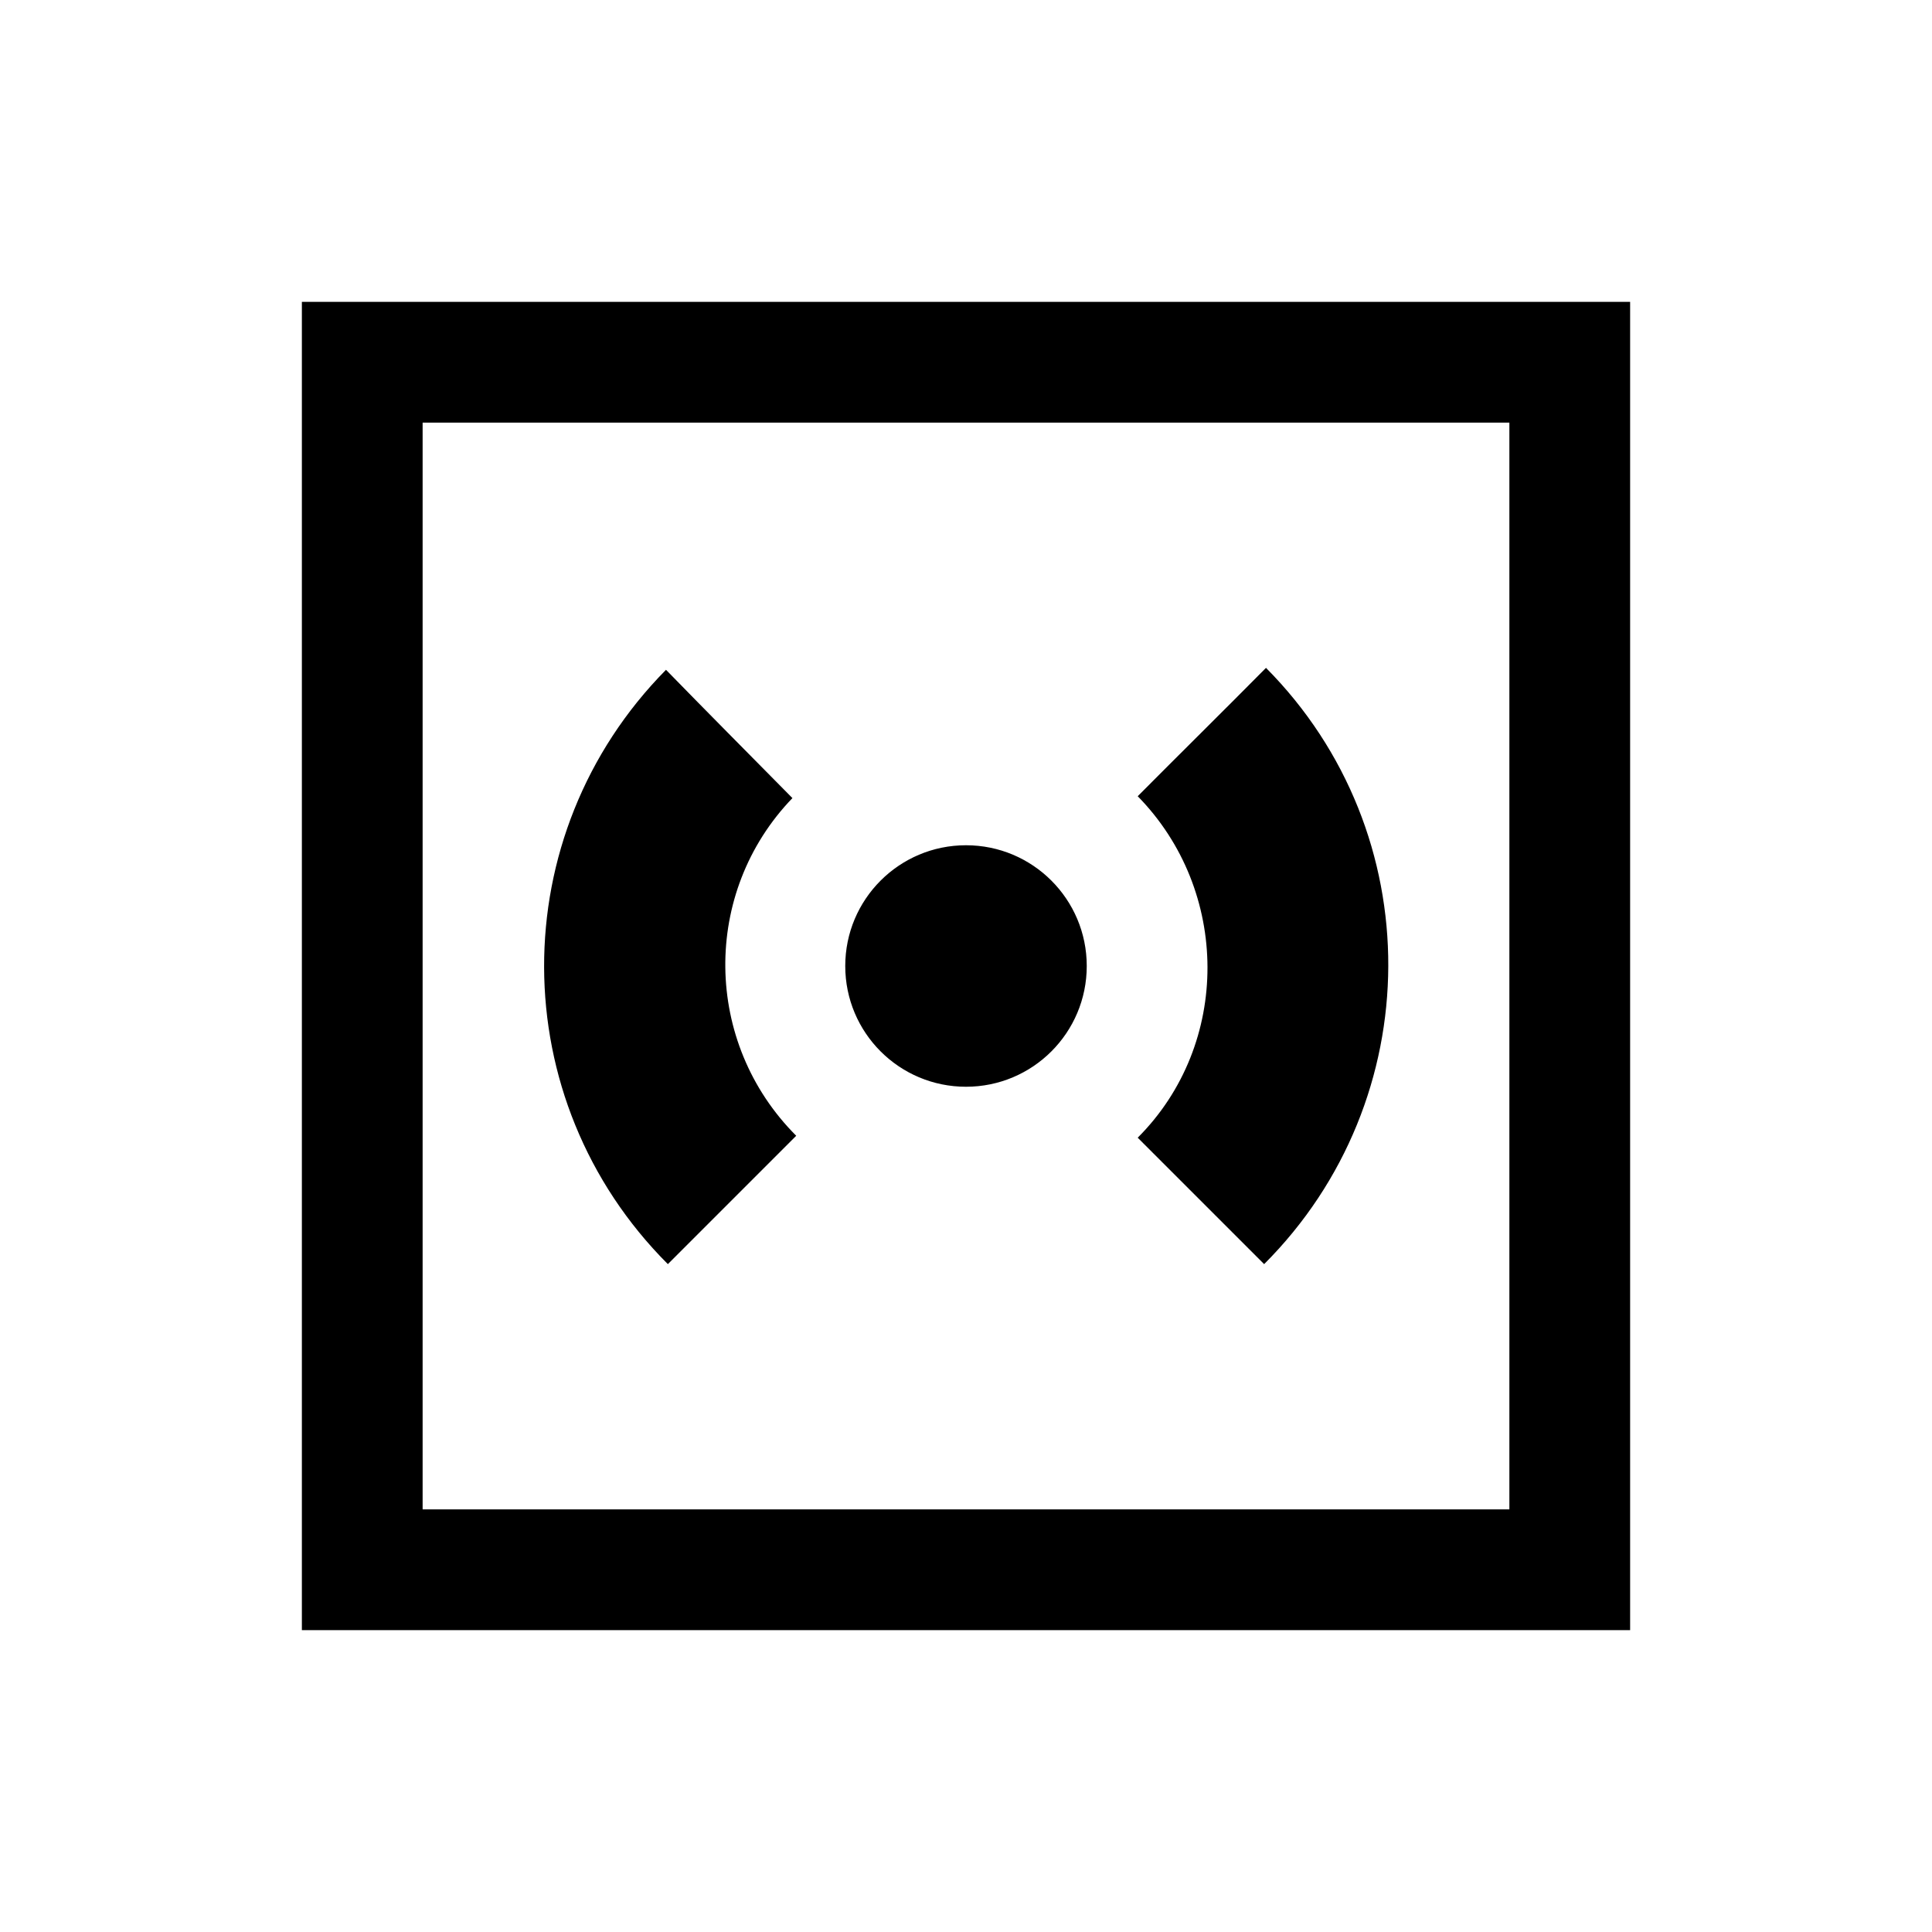 <?xml version="1.0"?>
<svg xmlns="http://www.w3.org/2000/svg" viewBox="0 0 32 32">
    <path d="M 5 5 L 5 6 L 5 26 L 5 27 L 6 27 L 26 27 L 27 27 L 27 26 L 27 6 L 27 5 L 26 5 L 6 5 L 5 5 z M 7 7 L 25 7 L 25 25 L 7 25 L 7 7 z M 20.969 11.062 C 20.273 11.765 19.532 12.496 18.844 13.188 C 20.376 14.749 20.394 17.294 18.844 18.844 L 20.938 20.938 C 23.665 18.21 23.684 13.797 20.969 11.062 z M 11.031 11.094 C 8.329 13.83 8.339 18.215 11.062 20.938 L 13.188 18.812 C 11.646 17.27 11.619 14.782 13.125 13.219 C 12.417 12.502 11.689 11.769 11.031 11.094 z M 16 14 C 14.895 14 14 14.895 14 16 C 14 17.105 14.895 18 16 18 C 17.105 18 18 17.105 18 16 C 18 14.895 17.105 14 16 14 z"/>
</svg>
